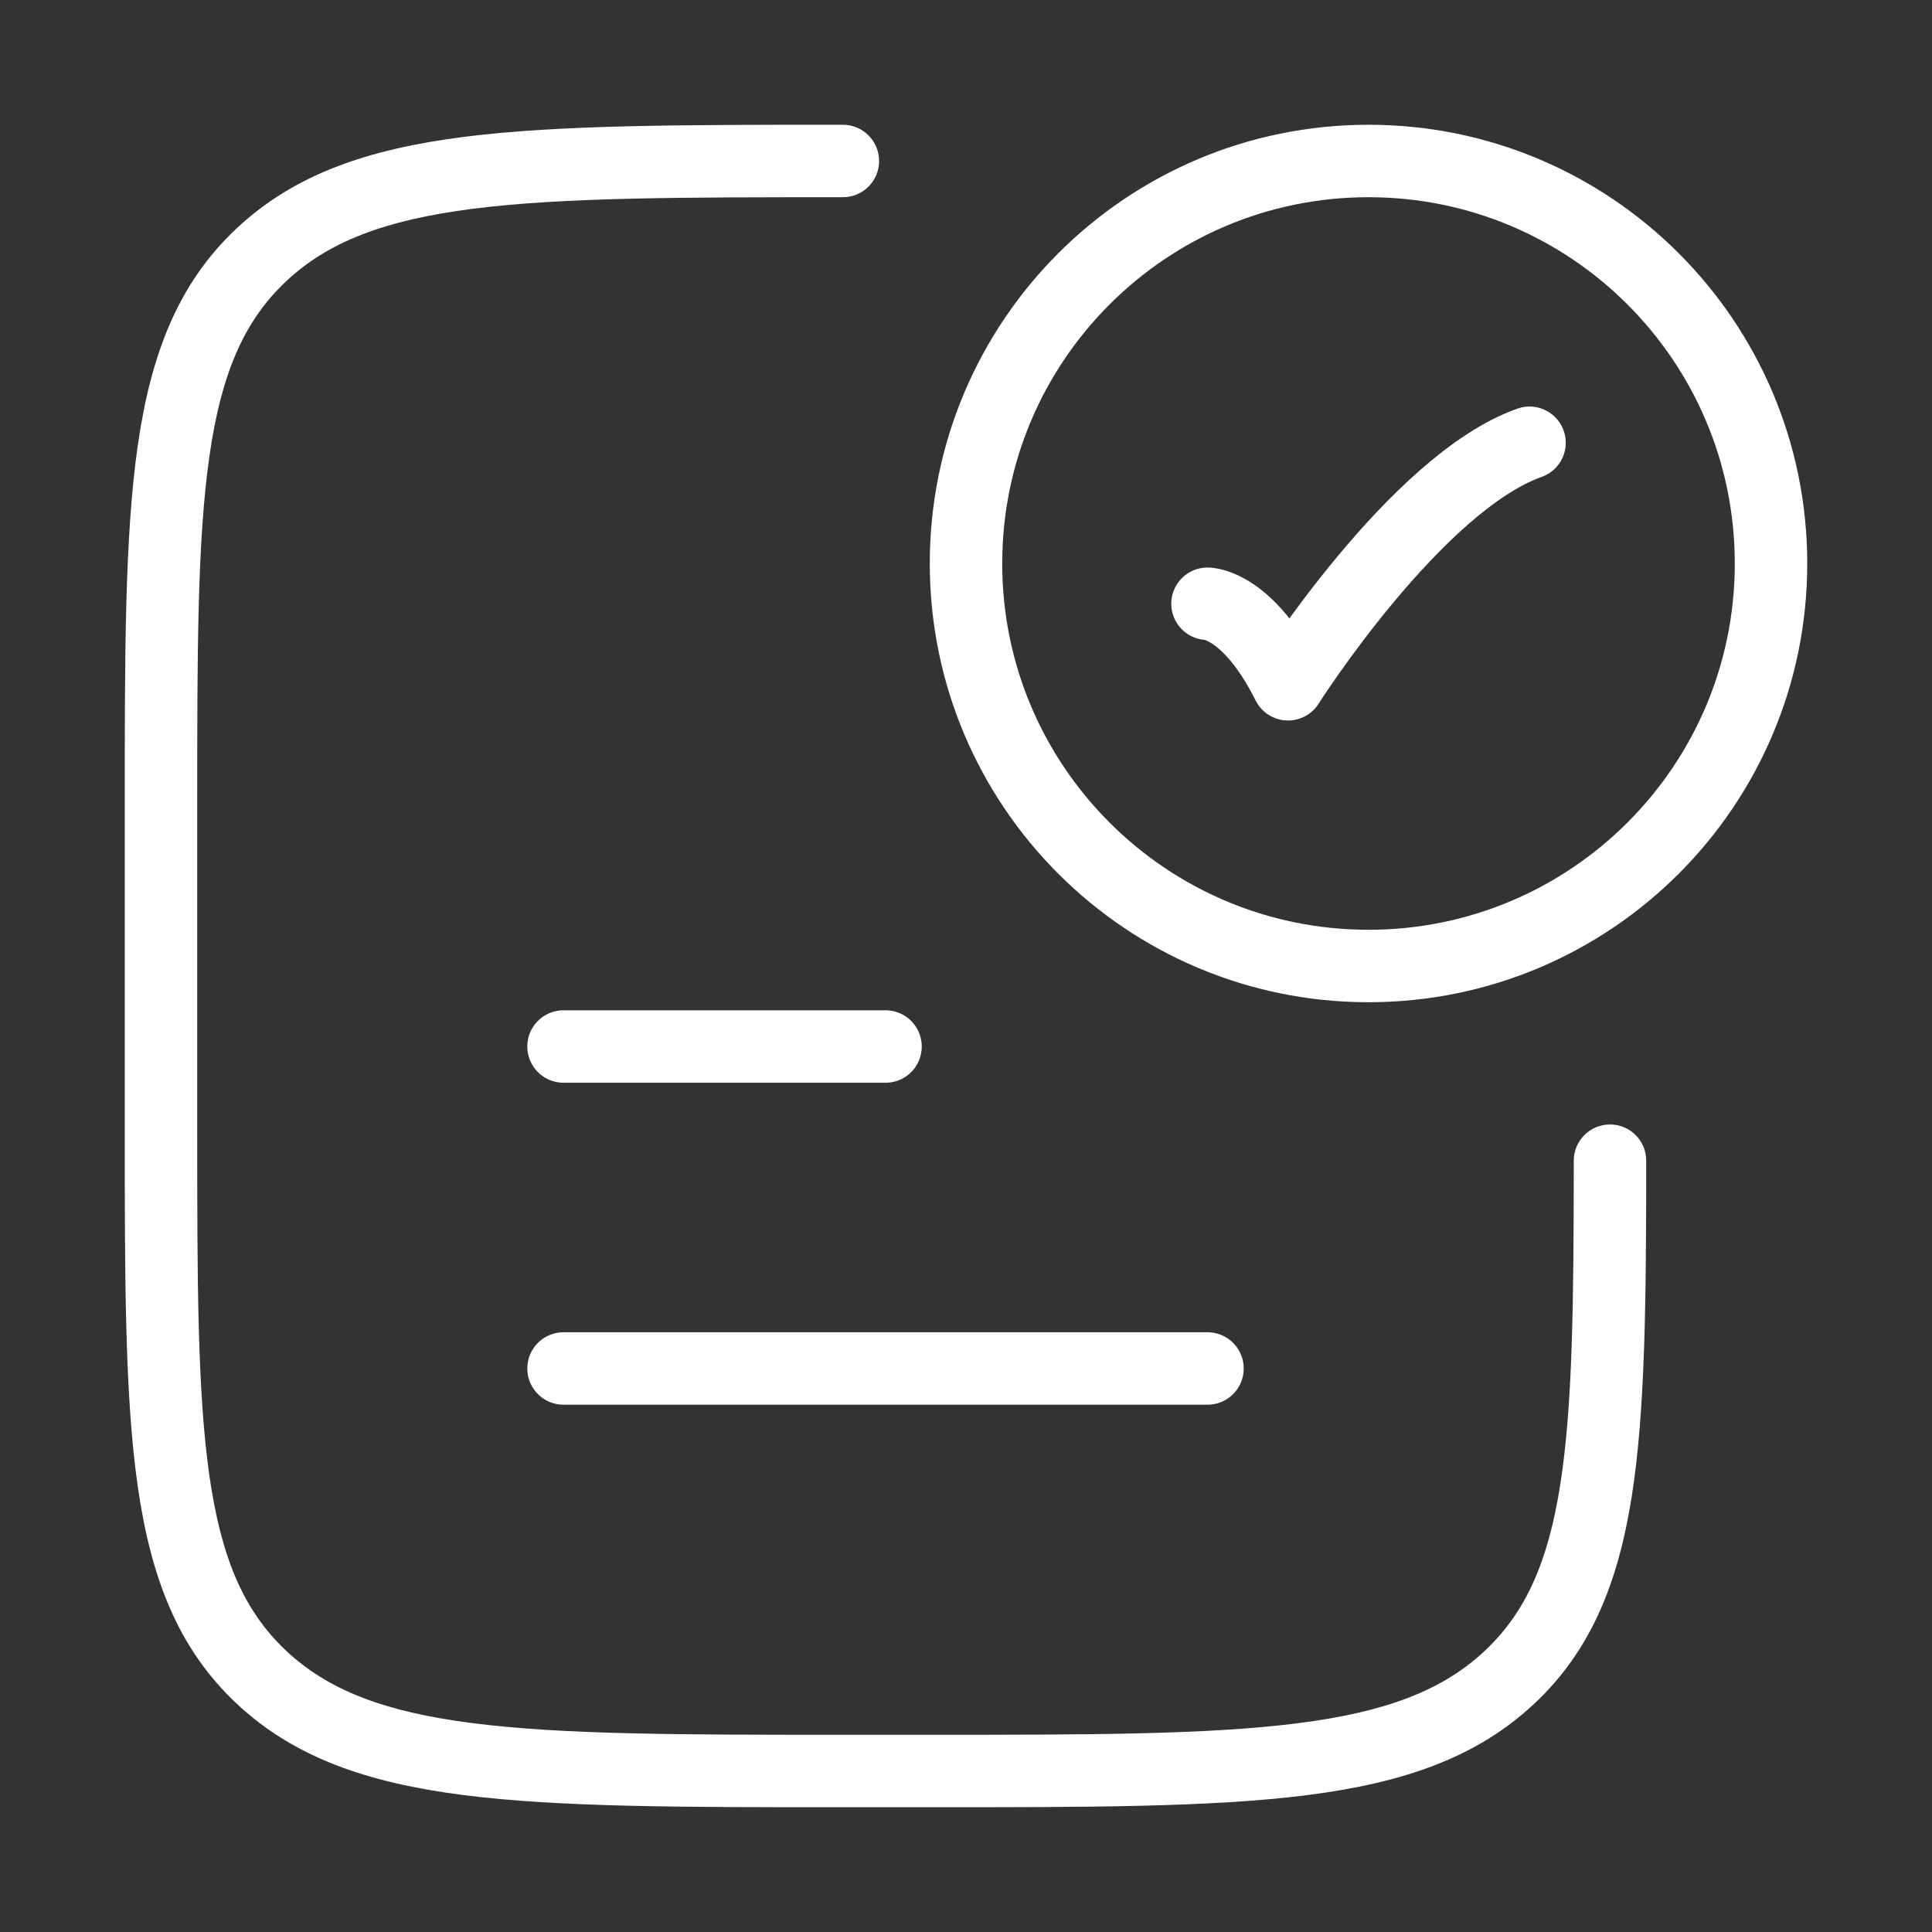 <svg width="40" height="40" viewBox="0 0 40 40" fill="none" xmlns="http://www.w3.org/2000/svg">
<rect x="0" y="0" width="40" height="40" fill="#333333" stroke="none"/>
<path d="M25 12.5C25 12.5 25.833 12.5 26.667 14.167C26.667 14.167 29.314 10 31.667 9.167" stroke="white" stroke-width="1.5" stroke-linecap="round" stroke-linejoin="round"/>
<path d="M36.667 11.667C36.667 16.269 32.936 20 28.333 20C23.731 20 20 16.269 20 11.667C20 7.064 23.731 3.333 28.333 3.333C32.936 3.333 36.667 7.064 36.667 11.667Z" stroke="white" stroke-width="1.5" stroke-linecap="round"/>
<path d="M3.333 16.667L4.083 16.667L3.333 16.667ZM17.451 4.083C17.865 4.083 18.201 3.748 18.201 3.333C18.201 2.919 17.865 2.583 17.451 2.583L17.451 4.083ZM17.451 36.667L17.451 37.417H17.451V36.667ZM3.333 23.333L2.583 23.333L3.333 23.333ZM19.216 36.667L19.216 35.917H19.216V36.667ZM31.266 34.714L31.781 35.259L31.266 34.714ZM34.083 24.031C34.084 23.617 33.748 23.281 33.334 23.281C32.919 23.281 32.584 23.616 32.583 24.03L34.083 24.031ZM19.216 35.917H17.451V37.417H19.216V35.917ZM4.083 23.333L4.083 16.667L2.583 16.667L2.583 23.333L4.083 23.333ZM4.083 16.667C4.083 13.502 4.085 11.207 4.334 9.457C4.58 7.733 5.052 6.647 5.916 5.831L4.886 4.741C3.682 5.877 3.121 7.339 2.849 9.246C2.582 11.126 2.583 13.546 2.583 16.667L4.083 16.667ZM17.451 2.583C14.144 2.583 11.592 2.582 9.611 2.833C7.613 3.087 6.084 3.61 4.886 4.741L5.916 5.831C6.786 5.01 7.954 4.556 9.8 4.321C11.664 4.085 14.104 4.083 17.451 4.083L17.451 2.583ZM17.451 35.917C14.104 35.917 11.664 35.915 9.8 35.678C7.954 35.444 6.786 34.99 5.916 34.169L4.886 35.259C6.084 36.39 7.613 36.913 9.611 37.167C11.592 37.418 14.144 37.417 17.451 37.417L17.451 35.917ZM2.583 23.333C2.583 26.454 2.582 28.874 2.849 30.754C3.121 32.661 3.682 34.123 4.886 35.259L5.916 34.169C5.052 33.353 4.58 32.267 4.334 30.543C4.085 28.792 4.083 26.498 4.083 23.333L2.583 23.333ZM19.216 37.417C22.523 37.417 25.075 37.418 27.056 37.167C29.054 36.913 30.583 36.39 31.781 35.259L30.751 34.169C29.881 34.99 28.713 35.444 26.867 35.678C25.003 35.915 22.564 35.917 19.216 35.917L19.216 37.417ZM32.583 24.03C32.582 26.96 32.561 29.097 32.304 30.735C32.051 32.348 31.583 33.383 30.751 34.169L31.781 35.259C32.939 34.166 33.503 32.771 33.786 30.968C34.064 29.19 34.082 26.925 34.083 24.031L32.583 24.03Z" fill="white"/>
<path d="M11.667 21.667H18.334" stroke="white" stroke-width="1.5" stroke-linecap="round"/>
<path d="M11.667 28.333L25 28.333" stroke="white" stroke-width="1.5" stroke-linecap="round"/>
</svg>

